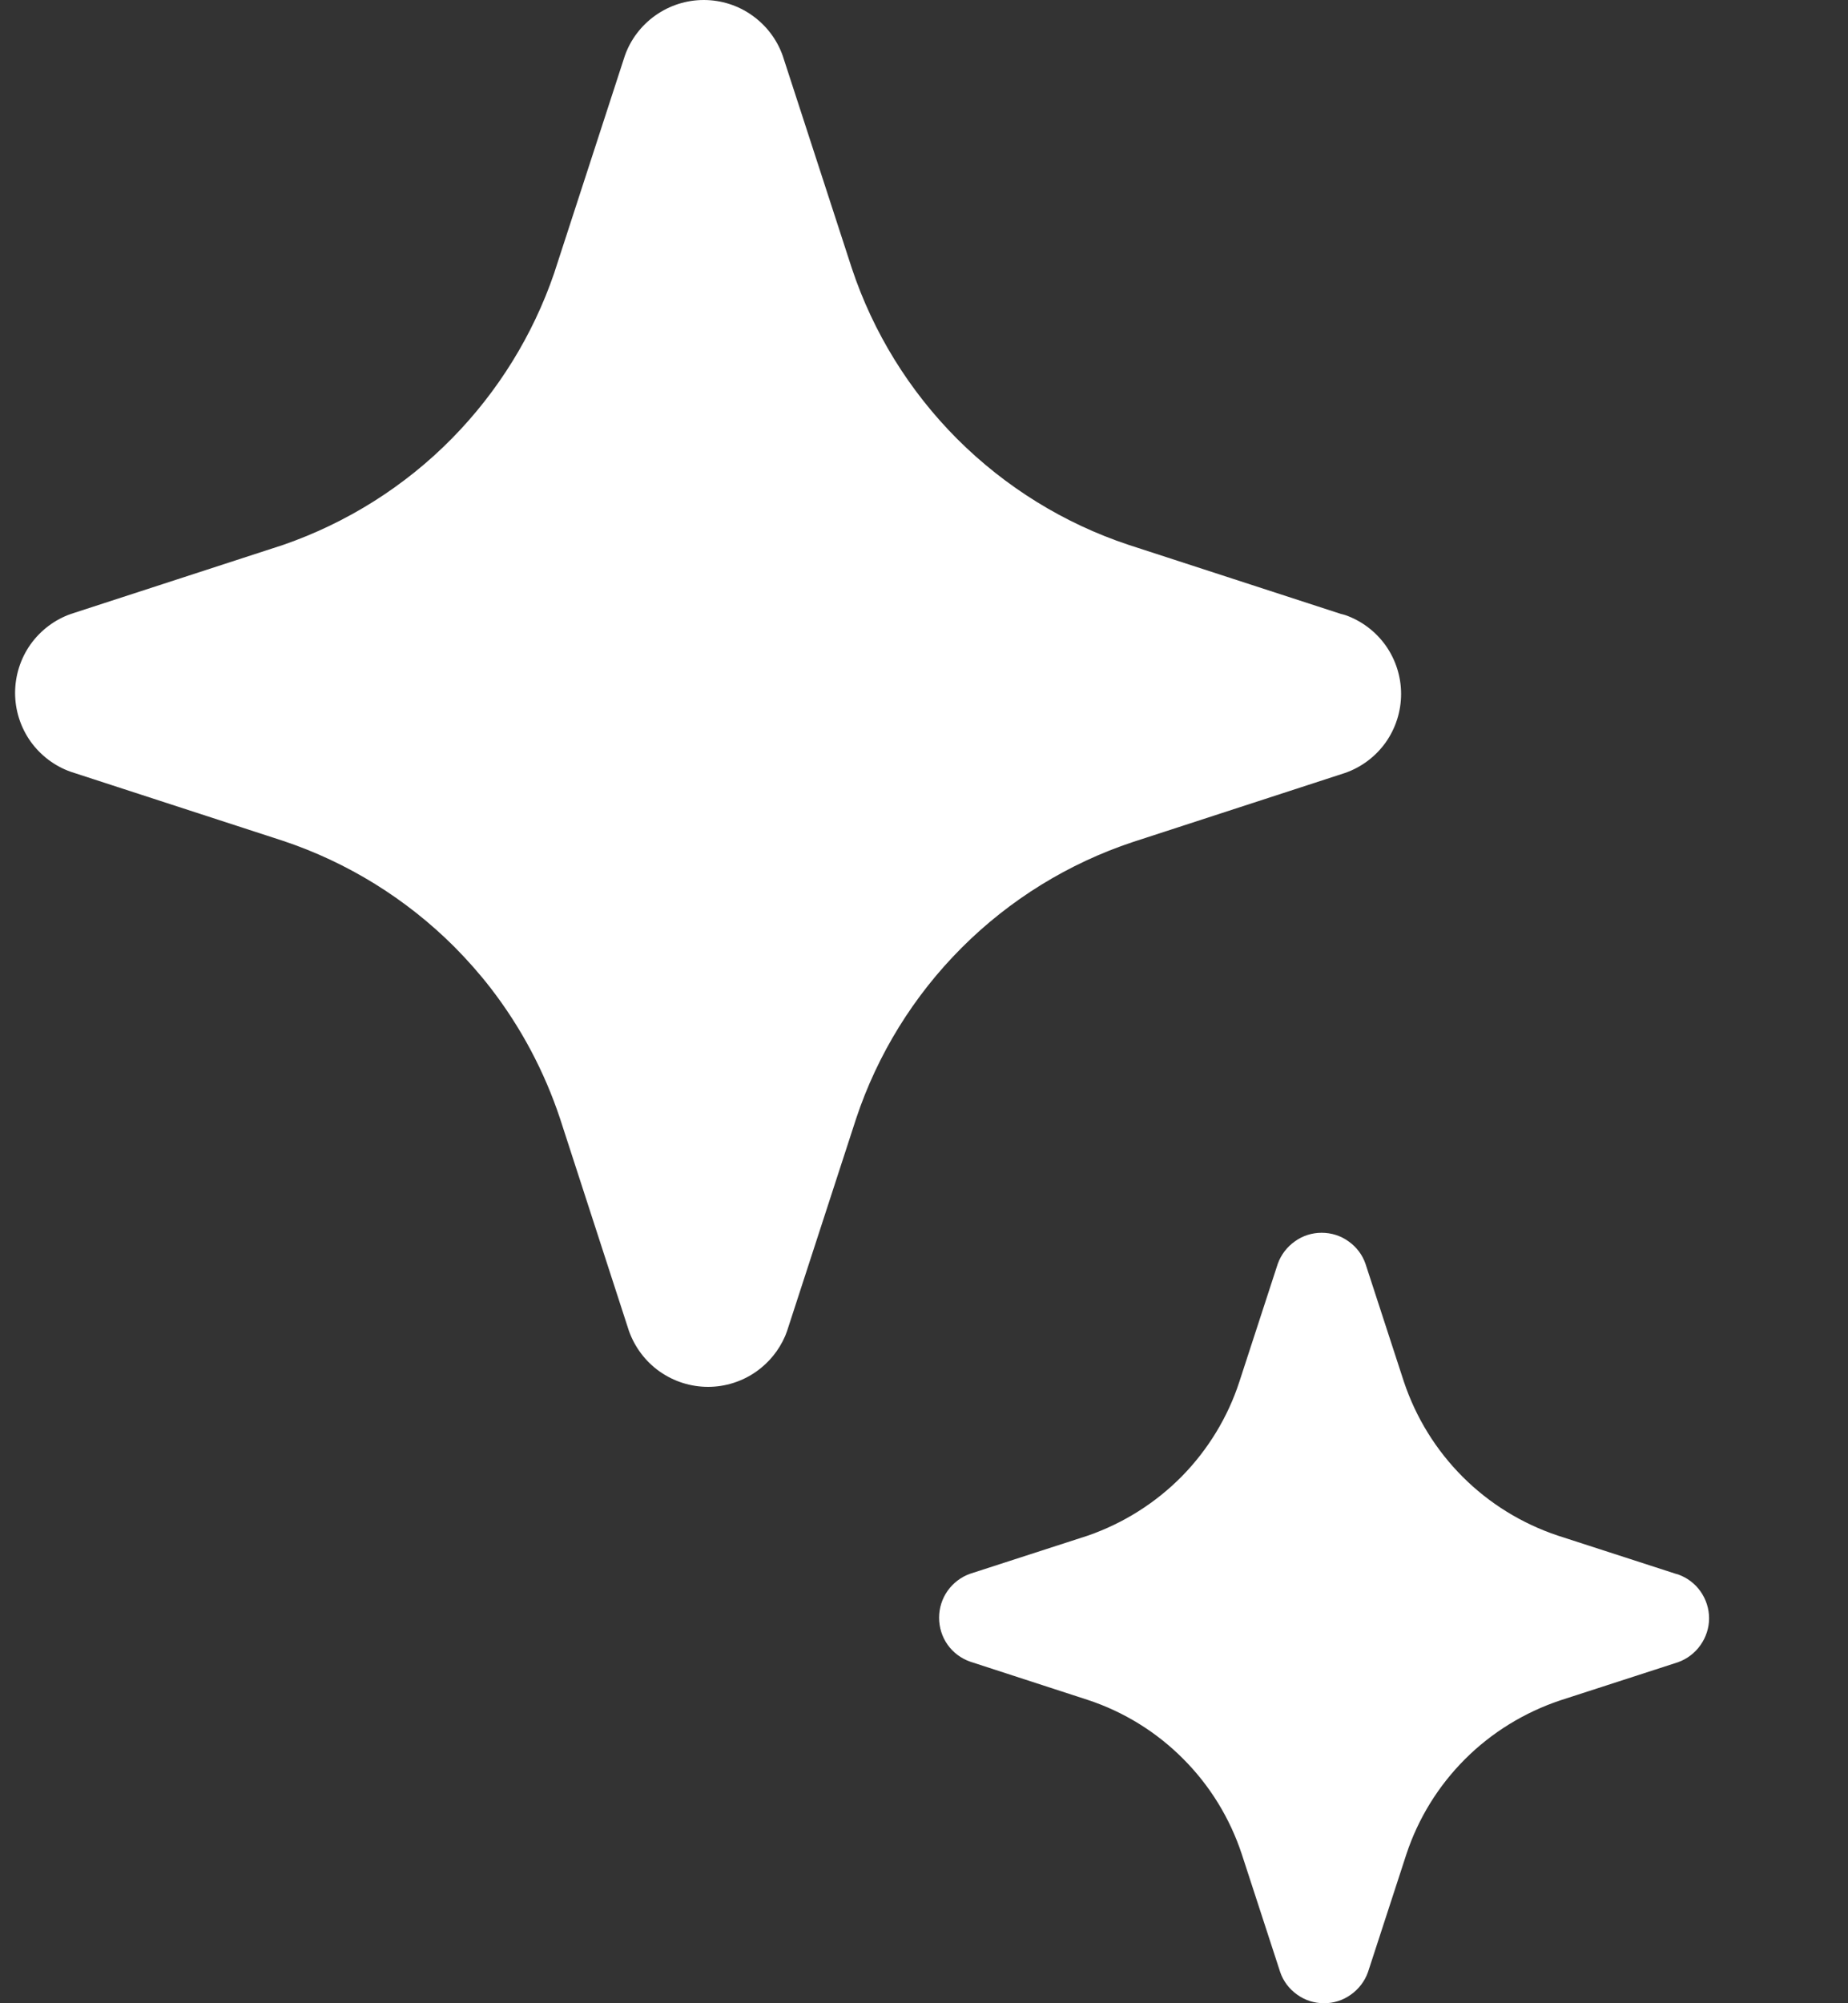 <svg width="12" height="13" viewBox="0 0 12 13" fill="none" xmlns="http://www.w3.org/2000/svg">
<rect x="0" y="0" width="12" height="13" fill="#333333" stroke="none"/>
<path d="M2.952 6.146C3.035 6.23 3.114 6.319 3.186 6.412C3.383 6.667 3.535 6.953 3.637 7.26L4.084 8.637C4.122 8.743 4.191 8.835 4.283 8.9C4.375 8.965 4.485 9 4.598 9C4.71 9 4.82 8.965 4.912 8.9C4.994 8.842 5.058 8.763 5.098 8.671C5.102 8.66 5.107 8.649 5.111 8.637L5.559 7.26C5.698 6.842 5.933 6.462 6.245 6.15C6.557 5.838 6.938 5.603 7.357 5.464L8.734 5.016C8.841 4.979 8.933 4.909 8.998 4.818C9.063 4.726 9.098 4.616 9.098 4.503C9.098 4.391 9.063 4.281 8.998 4.189C8.933 4.098 8.841 4.028 8.734 3.991L8.707 3.984L7.329 3.536C6.91 3.397 6.53 3.162 6.217 2.85C5.905 2.538 5.67 2.158 5.531 1.74L5.083 0.363C5.046 0.257 4.976 0.165 4.884 0.1C4.793 0.035 4.683 0 4.57 0C4.457 0 4.348 0.035 4.256 0.1C4.164 0.165 4.094 0.257 4.057 0.363L3.609 1.74L3.598 1.774C3.46 2.176 3.233 2.542 2.935 2.845C2.628 3.157 2.252 3.393 1.839 3.536L0.461 3.984C0.355 4.021 0.263 4.091 0.198 4.182C0.133 4.274 0.098 4.384 0.098 4.497C0.098 4.609 0.133 4.719 0.198 4.811C0.263 4.902 0.355 4.972 0.461 5.009L1.839 5.457C2.258 5.597 2.639 5.833 2.952 6.146ZM10.881 10.213L10.115 9.965C9.882 9.887 9.671 9.757 9.498 9.584C9.324 9.41 9.194 9.199 9.116 8.966L8.867 8.202C8.847 8.143 8.808 8.092 8.757 8.056C8.706 8.019 8.645 8 8.582 8C8.52 8 8.459 8.019 8.408 8.056C8.357 8.092 8.318 8.143 8.297 8.202L8.048 8.966C7.973 9.197 7.844 9.408 7.674 9.581C7.503 9.754 7.295 9.885 7.065 9.965L6.299 10.213C6.24 10.234 6.189 10.273 6.153 10.324C6.117 10.375 6.098 10.436 6.098 10.498C6.098 10.561 6.117 10.622 6.153 10.673C6.189 10.724 6.24 10.762 6.299 10.783L7.065 11.032C7.298 11.109 7.51 11.24 7.683 11.414C7.857 11.588 7.987 11.8 8.064 12.034L8.313 12.798C8.333 12.857 8.372 12.908 8.423 12.944C8.474 12.981 8.535 13 8.598 13C8.66 13 8.721 12.981 8.772 12.944C8.823 12.908 8.862 12.857 8.883 12.798L9.132 12.034C9.209 11.801 9.339 11.59 9.513 11.416C9.686 11.243 9.898 11.113 10.13 11.035L10.896 10.787C10.955 10.766 11.006 10.727 11.042 10.676C11.078 10.625 11.098 10.564 11.098 10.502C11.098 10.439 11.078 10.378 11.042 10.327C11.006 10.276 10.955 10.238 10.896 10.217L10.881 10.213Z" fill="white"/>
</svg>
